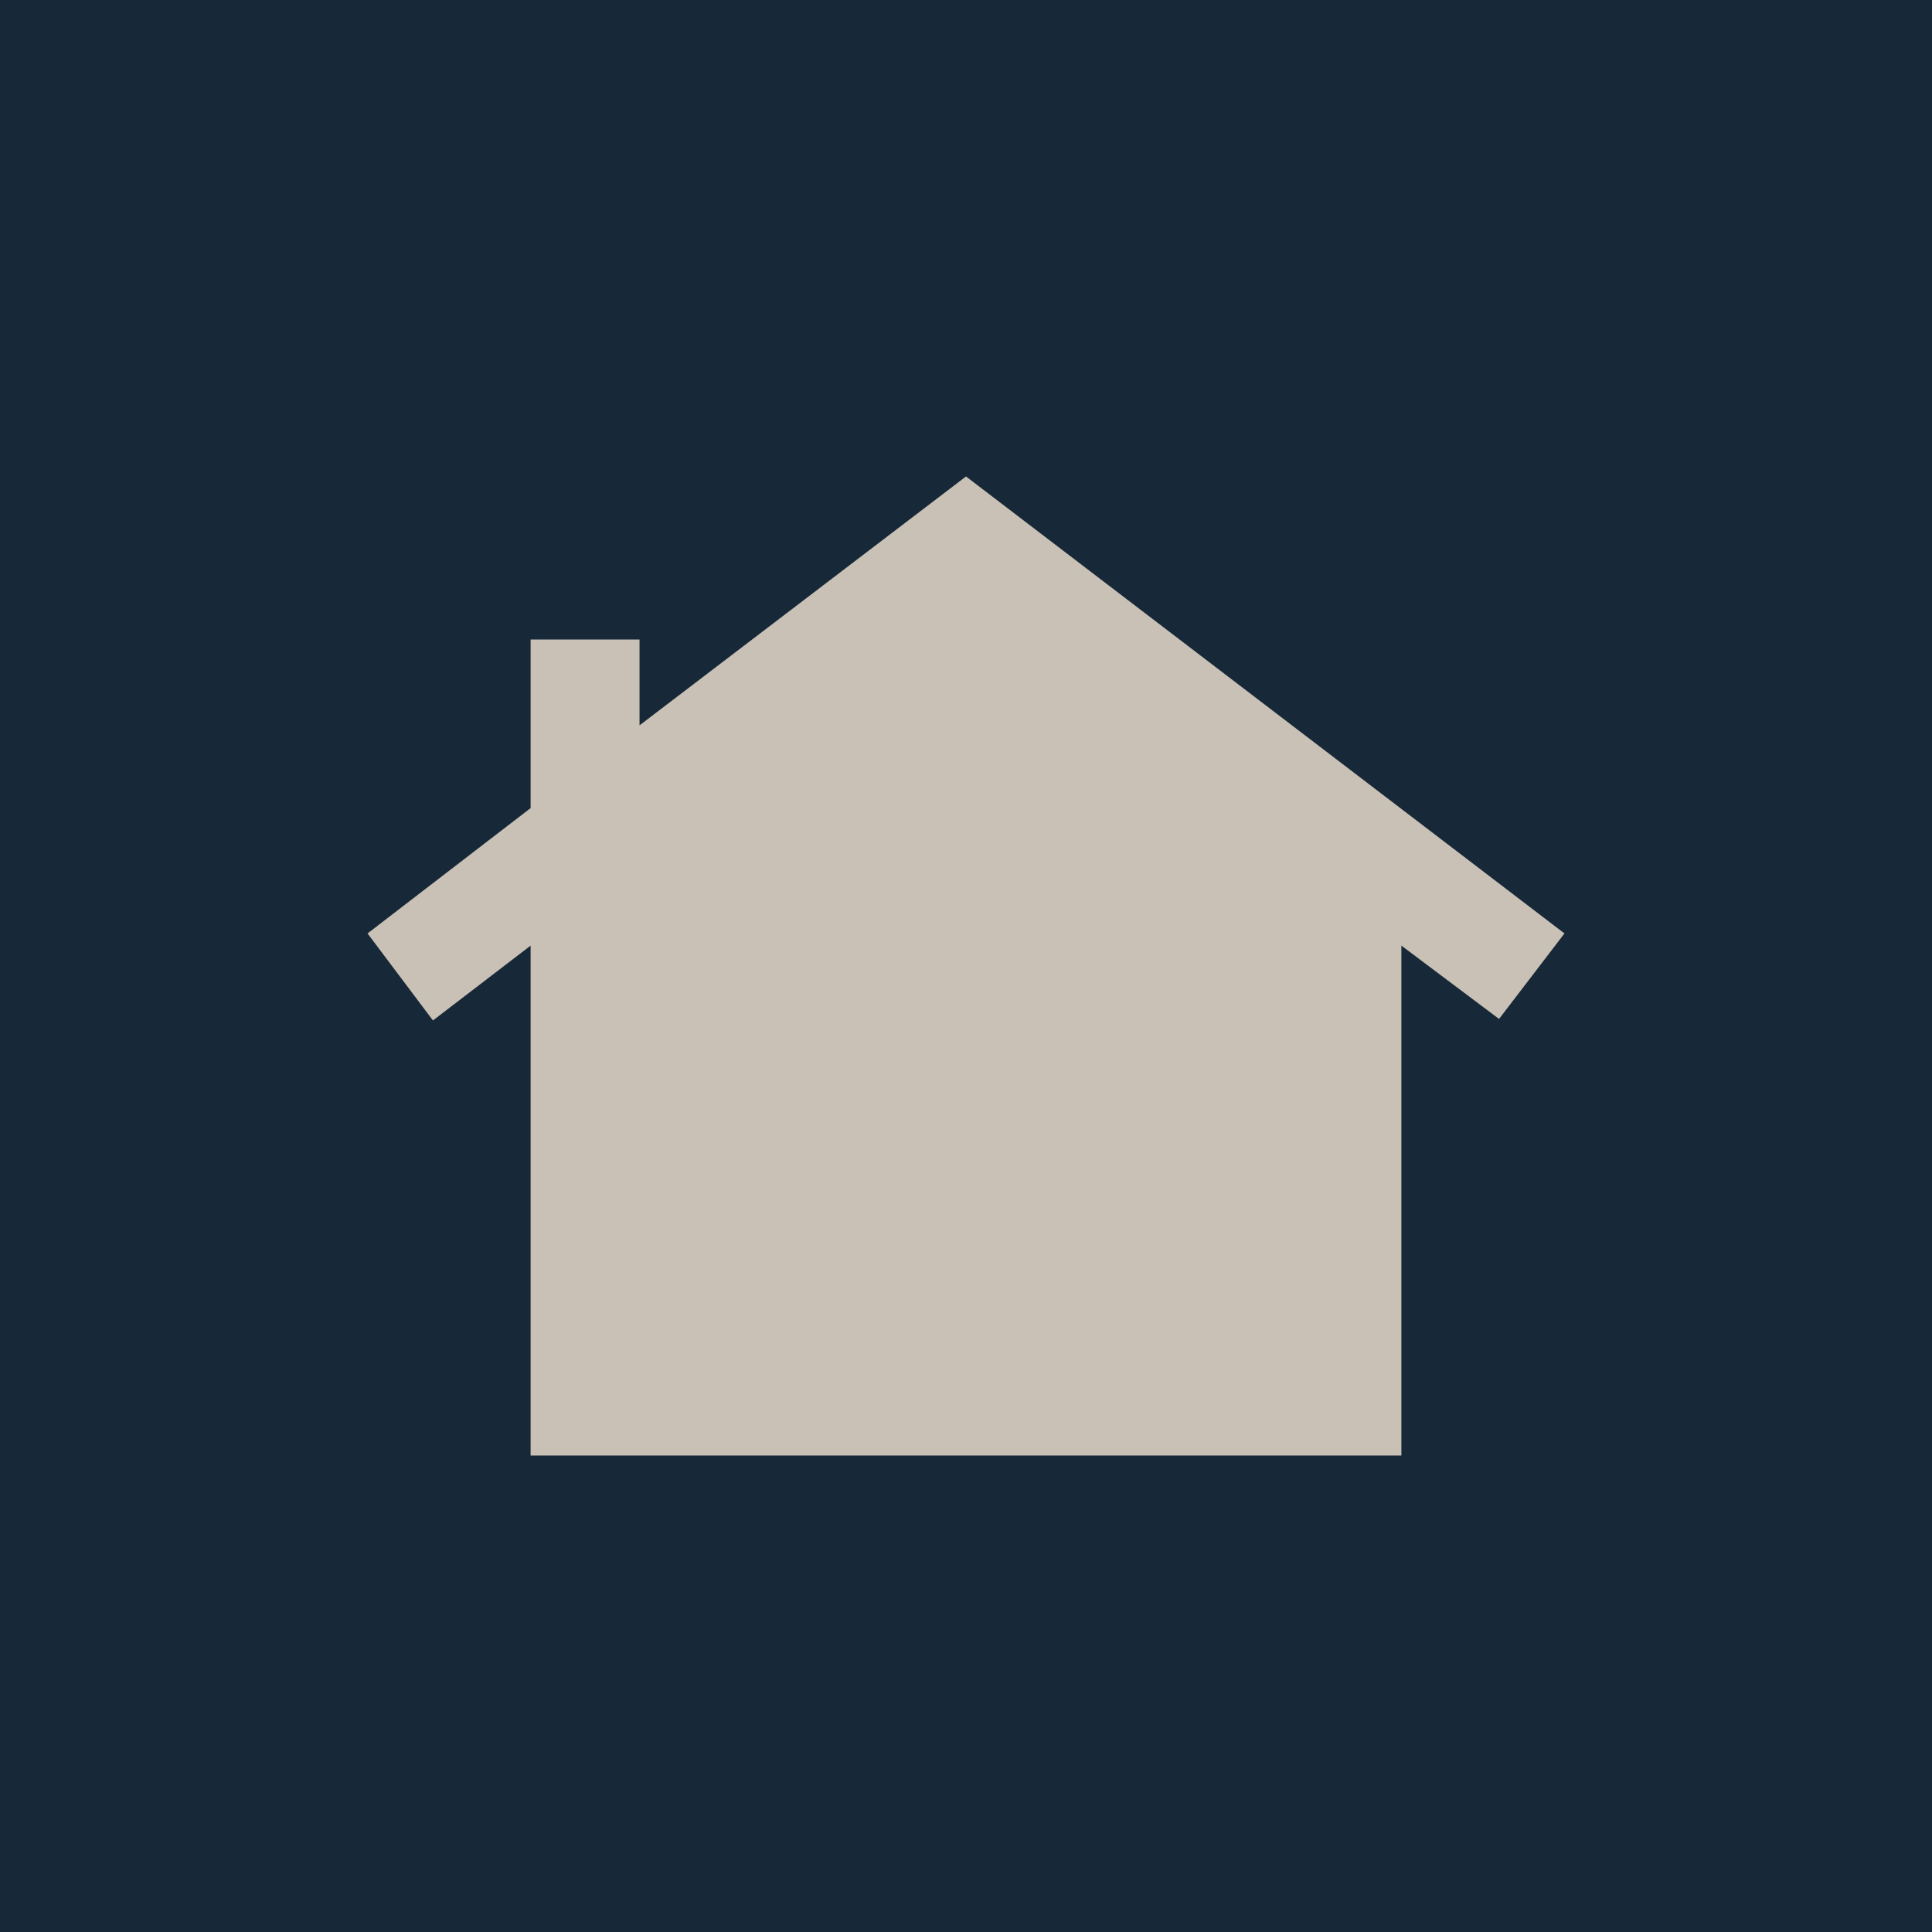 <?xml version="1.0" encoding="UTF-8" standalone="no"?>
<!-- Created with Inkscape (http://www.inkscape.org/) -->

<svg
   width="24"
   height="24"
   viewBox="0 0 6.35 6.35"
   version="1.1"
   id="svg5"
   xmlns="http://www.w3.org/2000/svg"
   xmlns:svg="http://www.w3.org/2000/svg">
  <defs
     id="defs2" />
  <g
     id="layer1">
    <rect
       style="fill:#172838;fill-opacity:1;stroke-width:2.965"
       id="rect447"
       width="6.35"
       height="6.35"
       x="0"
       y="0" />
    <path
       d="M 1.744,4.784 V 3.108 L 1.423,3.354 1.208,3.068 1.744,2.656 V 2.102 H 2.102 V 2.384 L 3.175,1.566 5.142,3.068 4.927,3.349 4.606,3.108 v 1.676 z"
       id="path132"
       style="fill:#c9c1b6;fill-opacity:1;stroke-width:0.004" />
  </g>
</svg>
